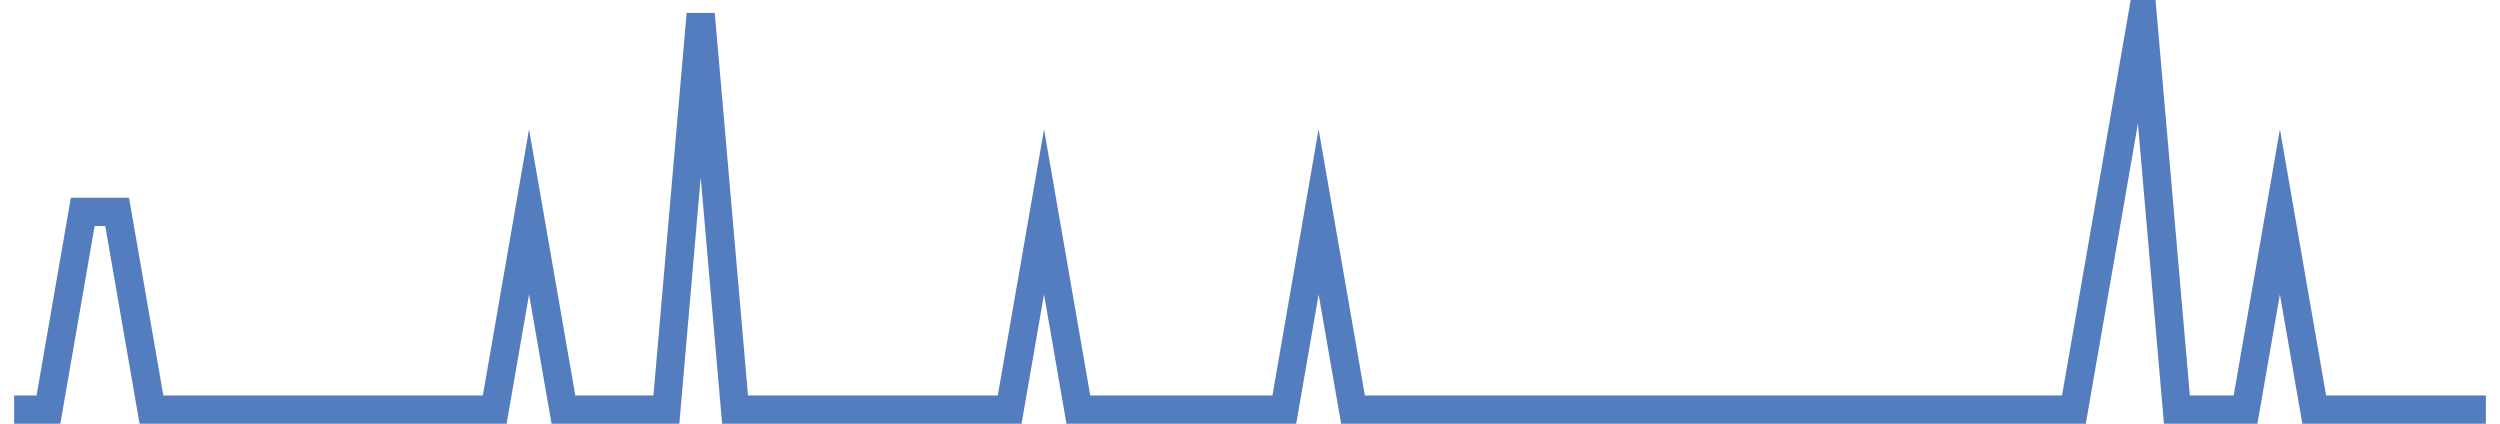 <?xml version="1.0" encoding="UTF-8"?>
<svg xmlns="http://www.w3.org/2000/svg" xmlns:xlink="http://www.w3.org/1999/xlink" width="177pt" height="30pt" viewBox="0 0 177 30" version="1.1">
<g id="surface3350871">
<path style="fill:none;stroke-width:2;stroke-linecap:butt;stroke-linejoin:miter;stroke:rgb(32.941%,49.02%,74.902%);stroke-opacity:1;stroke-miterlimit:10;" d="M 1 29 L 3.43 29 L 5.859 15 L 8.293 15 L 10.723 29 L 35.027 29 L 37.457 15 L 39.891 29 L 47.18 29 L 49.609 1 L 52.043 29 L 71.484 29 L 73.918 15 L 76.348 29 L 90.93 29 L 93.359 15 L 95.793 29 L 146.832 29 L 149.266 15 L 151.695 1 L 154.125 29 L 158.984 29 L 161.418 15 L 163.848 29 L 176 29 "/>
</g>
</svg>
